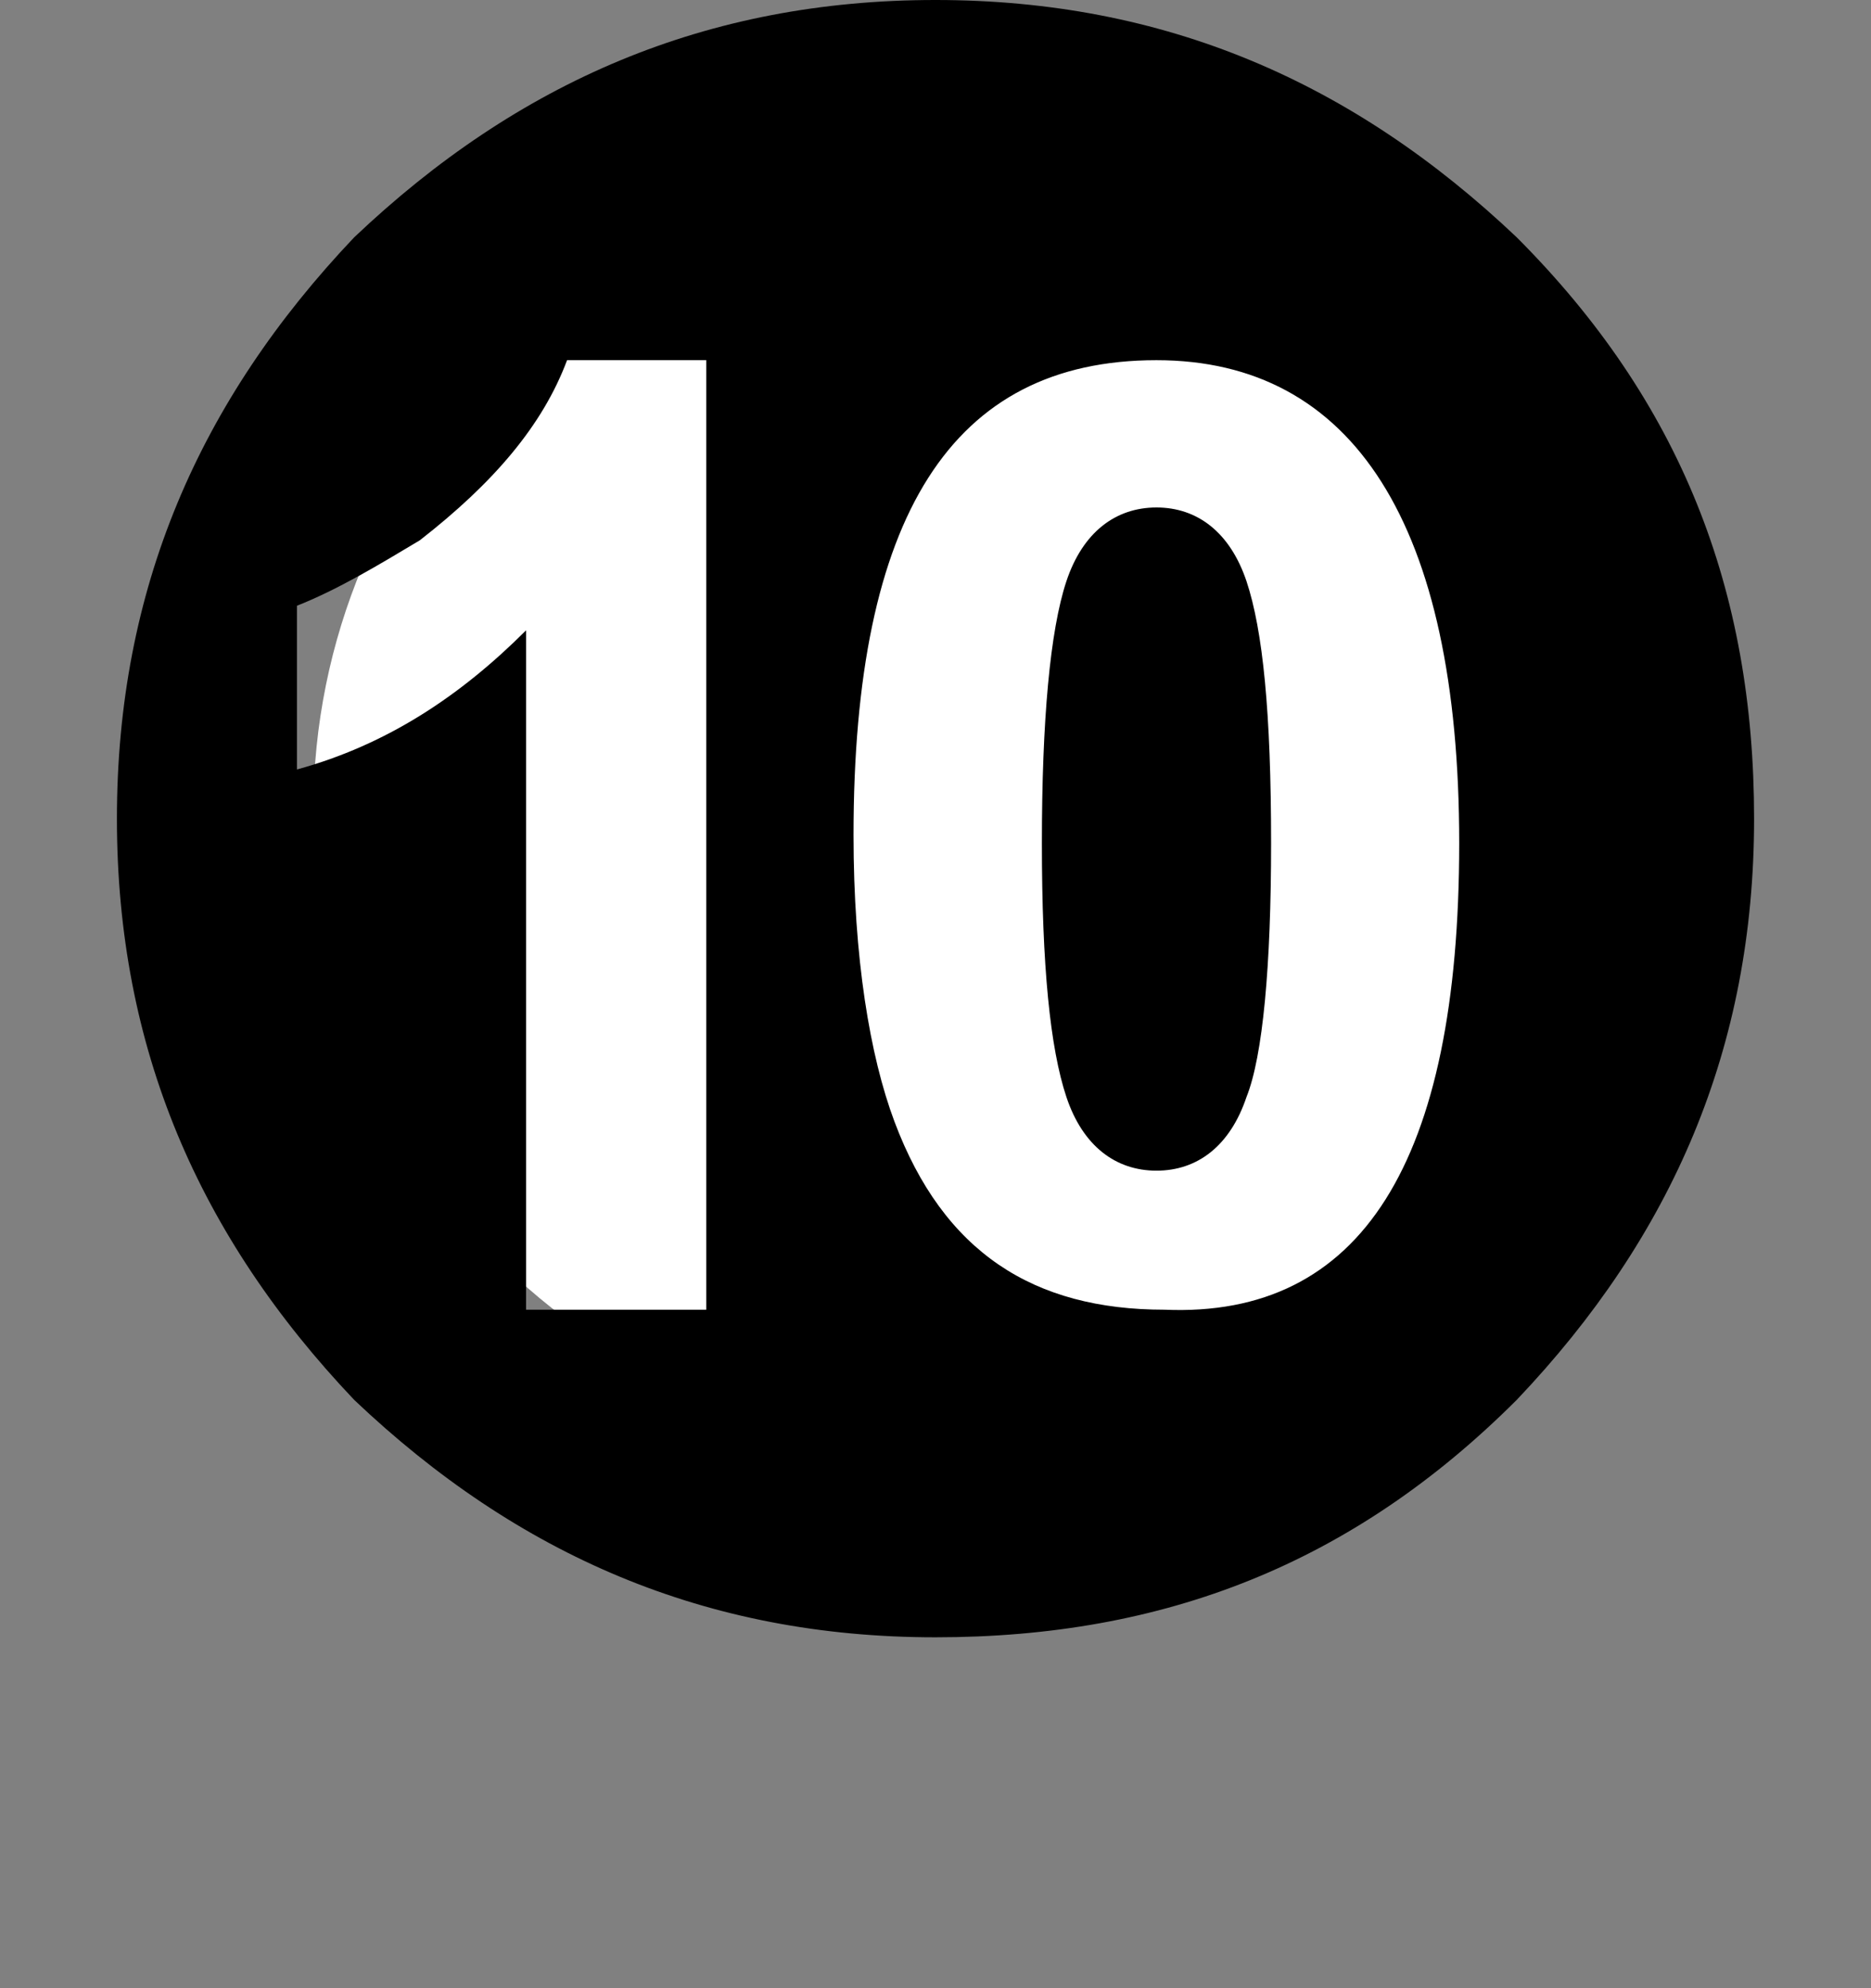 <?xml version="1.0" encoding="utf-8"?>
<!-- Generator: Adobe Illustrator 16.0.0, SVG Export Plug-In . SVG Version: 6.00 Build 0)  -->
<!DOCTYPE svg PUBLIC "-//W3C//DTD SVG 1.1//EN" "http://www.w3.org/Graphics/SVG/1.1/DTD/svg11.dtd">
<svg version="1.1" id="レイヤー_1" xmlns="http://www.w3.org/2000/svg" xmlns:xlink="http://www.w3.org/1999/xlink" x="0px"
	 y="0px" width="22.677px" height="24.094px" viewBox="-1.338 0.079 22.677 24.094"
	 enable-background="new -1.338 0.079 22.677 24.094" xml:space="preserve">
<rect x="-1.338" y="0.079" width="22.677" height="24.094" fill="#808080" stroke="none"/>
<g>
	<g>
		<path fill="#FFFFFF" d="M17.639,9.902c0,4.166-3.373,7.639-7.639,7.639c-4.166,0-7.54-3.373-7.54-7.639
			c0-4.167,3.374-7.64,7.54-7.64C14.266,2.262,17.639,5.635,17.639,9.902z"/>
	</g>
	<g>
		<path d="M17.045,2.955C19.028,4.94,19.922,7.222,19.922,10s-0.991,5.06-2.877,7.044c-1.985,1.983-4.267,2.877-7.045,2.877
			c-2.777,0-5.06-0.992-7.045-2.877C1.071,15.06,0.079,12.779,0.079,10c0-2.777,0.992-5.06,2.876-7.045
			C4.94,1.071,7.222,0.079,10,0.079C12.778,0.079,15.059,1.071,17.045,2.955z M7.322,4.444H5.535
			C5.238,5.238,4.642,5.932,3.75,6.627C3.254,6.924,2.759,7.223,2.261,7.42v1.984c1.091-0.298,1.984-0.893,2.777-1.686v8.233h2.184
			V4.444H7.322z M16.348,10.297c0-3.869-1.29-5.853-3.67-5.853c-2.48,0-3.671,1.885-3.671,5.754c0,1.488,0.198,2.679,0.496,3.473
			c0.595,1.587,1.687,2.28,3.273,2.28C15.159,16.053,16.348,14.168,16.348,10.297z M13.77,7.123
			c0.198,0.595,0.298,1.588,0.298,3.175c0,1.487-0.1,2.58-0.298,3.075c-0.2,0.595-0.596,0.893-1.091,0.893s-0.894-0.299-1.092-0.893
			s-0.297-1.588-0.297-3.075c0-1.488,0.099-2.579,0.297-3.175c0.198-0.595,0.597-0.894,1.092-0.894S13.57,6.529,13.77,7.123z"/>
	</g>
</g>
</svg>
